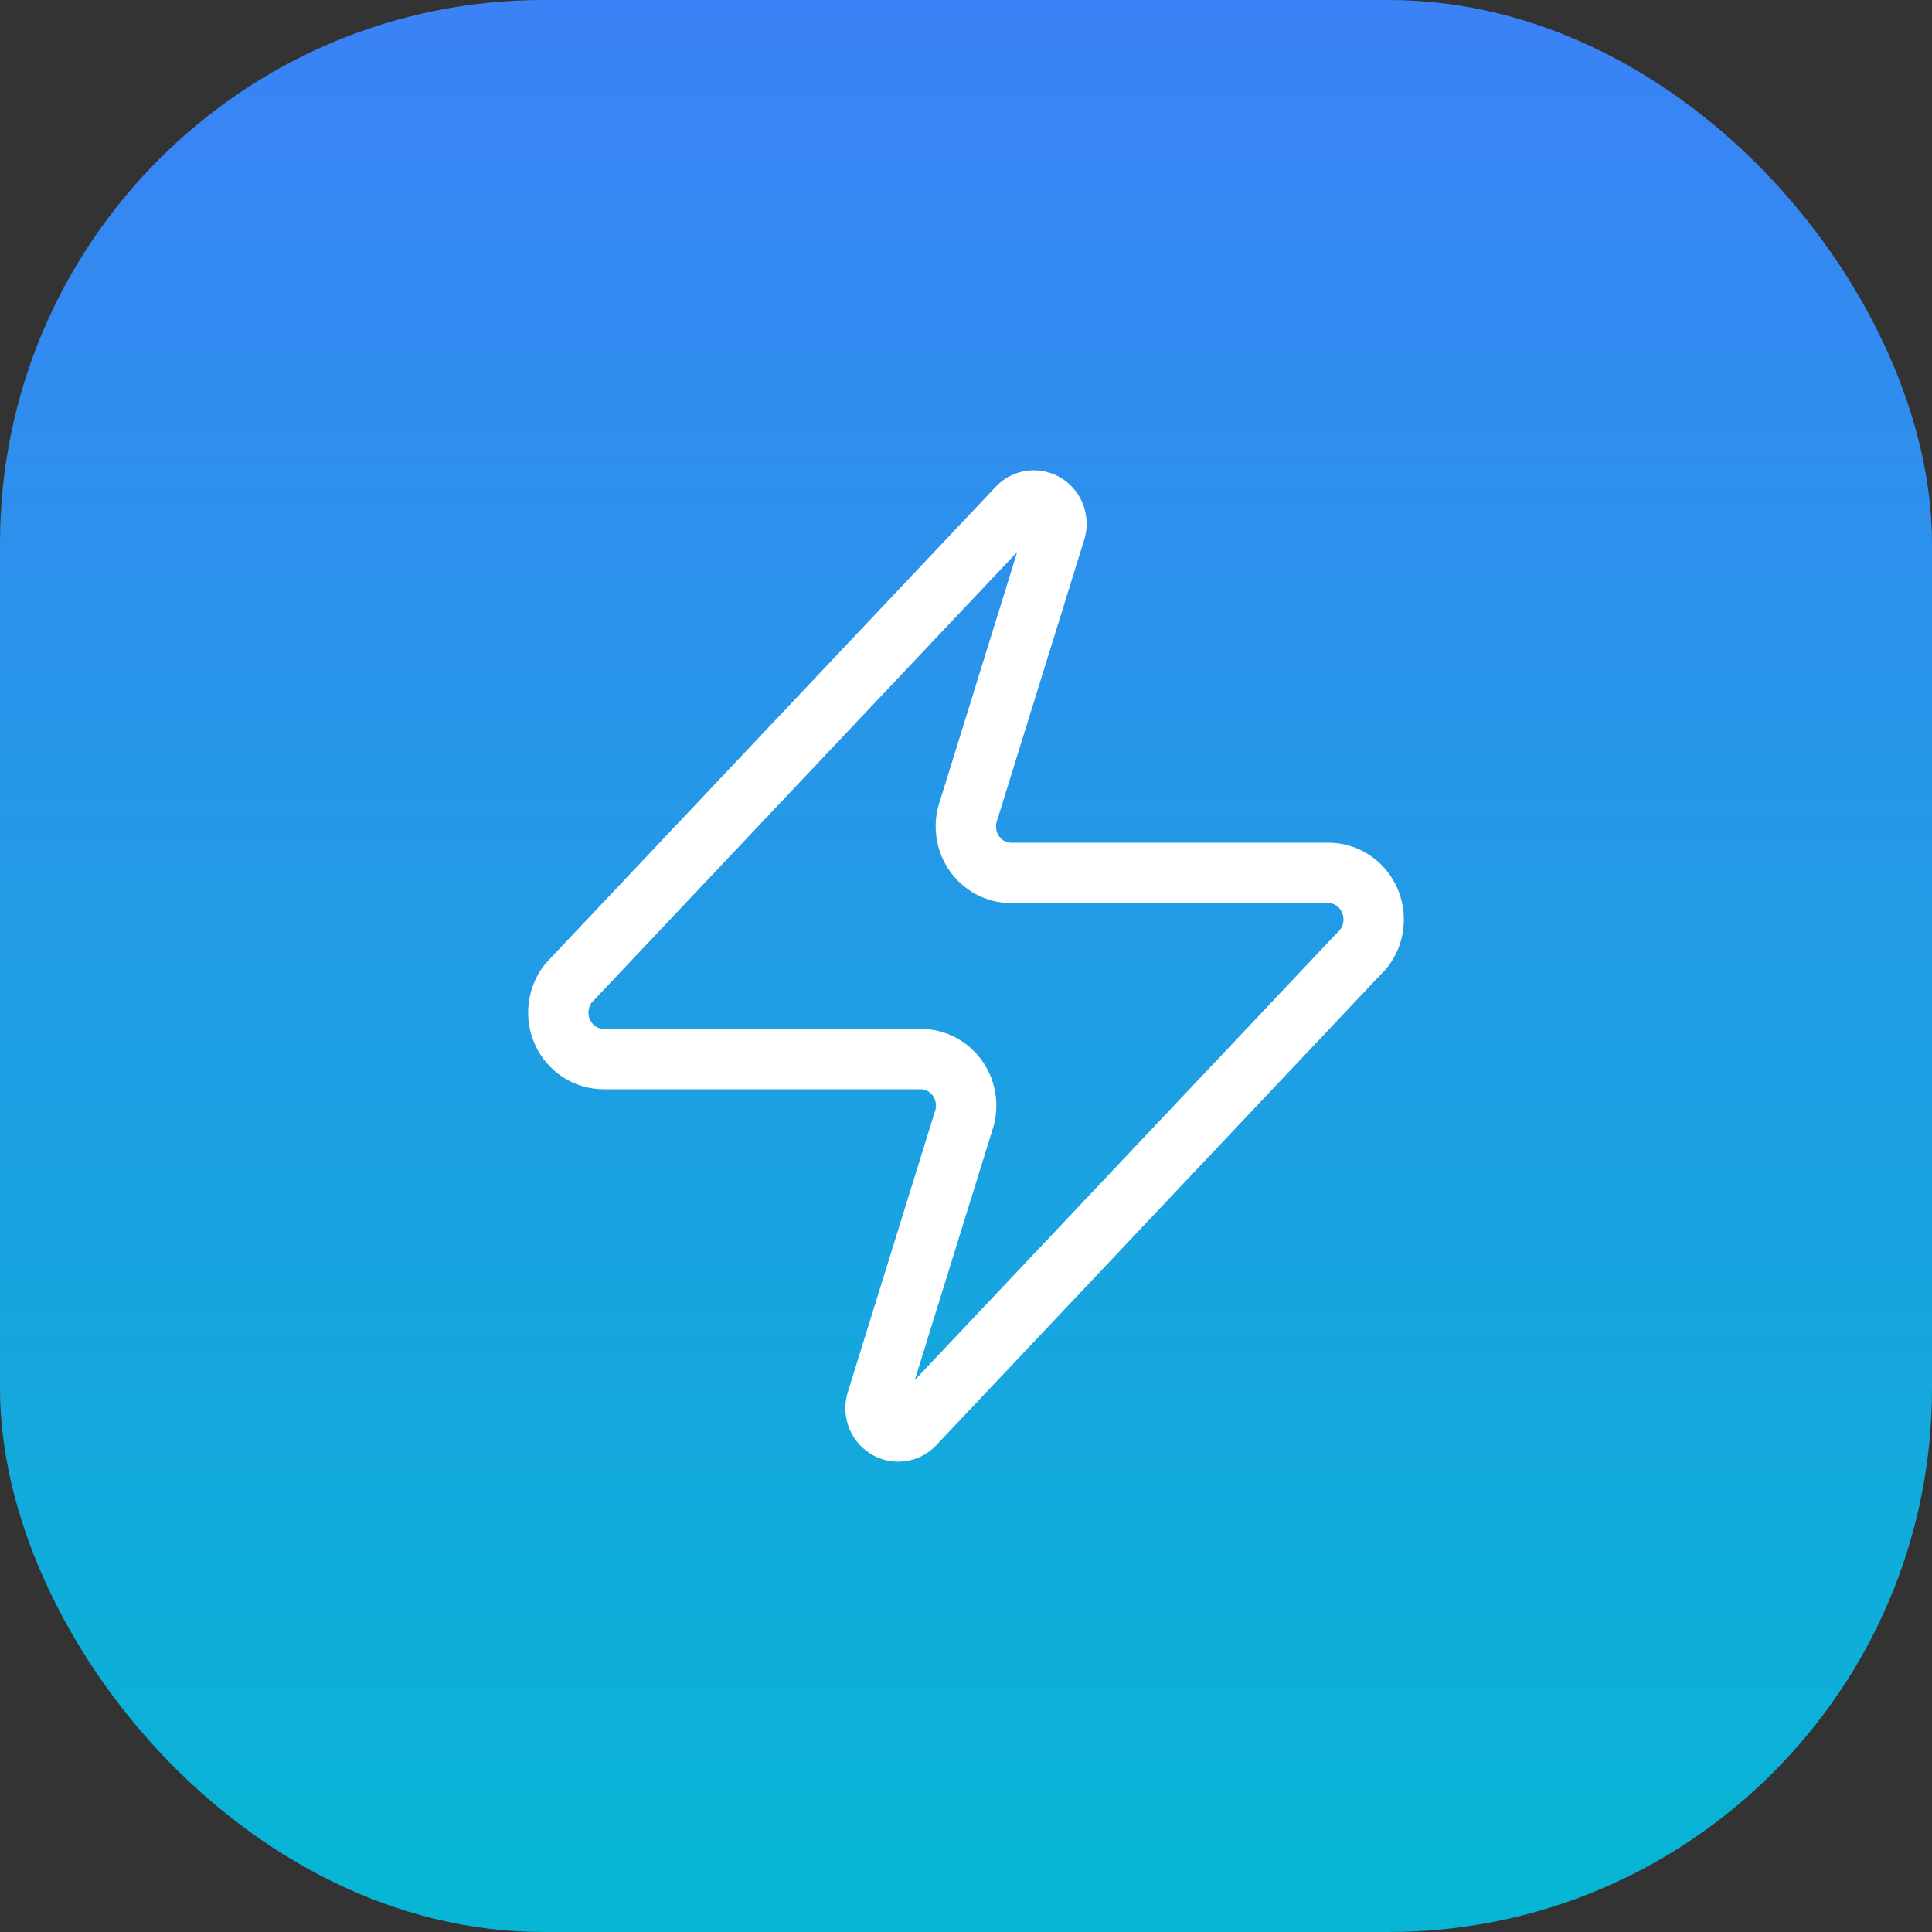 <svg width="128" height="128" viewBox="0 0 128 128" fill="none" xmlns="http://www.w3.org/2000/svg">
<rect x="0" y="0" width="128" height="128" fill="#333333" stroke="none"/>
<g clip-path="url(#clip0_1_2)">
<rect width="128" height="128" rx="36" fill="url(#paint0_linear_1_2)"/>
<path d="M40 70.167C39.432 70.169 38.876 70.005 38.395 69.695C37.914 69.385 37.529 68.941 37.284 68.414C37.039 67.888 36.944 67.301 37.011 66.722C37.077 66.142 37.302 65.594 37.66 65.141L67.36 33.691C67.583 33.426 67.886 33.248 68.221 33.184C68.555 33.121 68.901 33.176 69.201 33.341C69.501 33.506 69.738 33.771 69.872 34.092C70.006 34.413 70.03 34.772 69.94 35.109L64.18 53.671C64.01 54.138 63.953 54.641 64.014 55.135C64.074 55.63 64.251 56.103 64.528 56.512C64.806 56.921 65.175 57.255 65.606 57.485C66.036 57.716 66.515 57.835 67 57.833H88C88.568 57.831 89.124 57.995 89.605 58.305C90.086 58.615 90.471 59.059 90.716 59.586C90.961 60.112 91.056 60.699 90.99 61.279C90.923 61.858 90.698 62.406 90.34 62.859L60.64 94.309C60.417 94.573 60.114 94.752 59.779 94.816C59.444 94.879 59.099 94.824 58.799 94.659C58.499 94.494 58.262 94.229 58.128 93.908C57.994 93.587 57.97 93.228 58.06 92.891L63.82 74.329C63.99 73.862 64.047 73.359 63.986 72.865C63.926 72.37 63.749 71.897 63.472 71.488C63.194 71.079 62.825 70.745 62.394 70.515C61.964 70.284 61.485 70.165 61 70.167H40Z" stroke="white" stroke-width="4" stroke-linecap="round" stroke-linejoin="round"/>
</g>
<defs>
<linearGradient id="paint0_linear_1_2" x1="64" y1="0" x2="64" y2="128" gradientUnits="userSpaceOnUse">
<stop stop-color="#3B82F6"/>
<stop offset="1" stop-color="#06B6D4"/>
</linearGradient>
<clipPath id="clip0_1_2">
<rect width="128" height="128" fill="white"/>
</clipPath>
</defs>
</svg>

